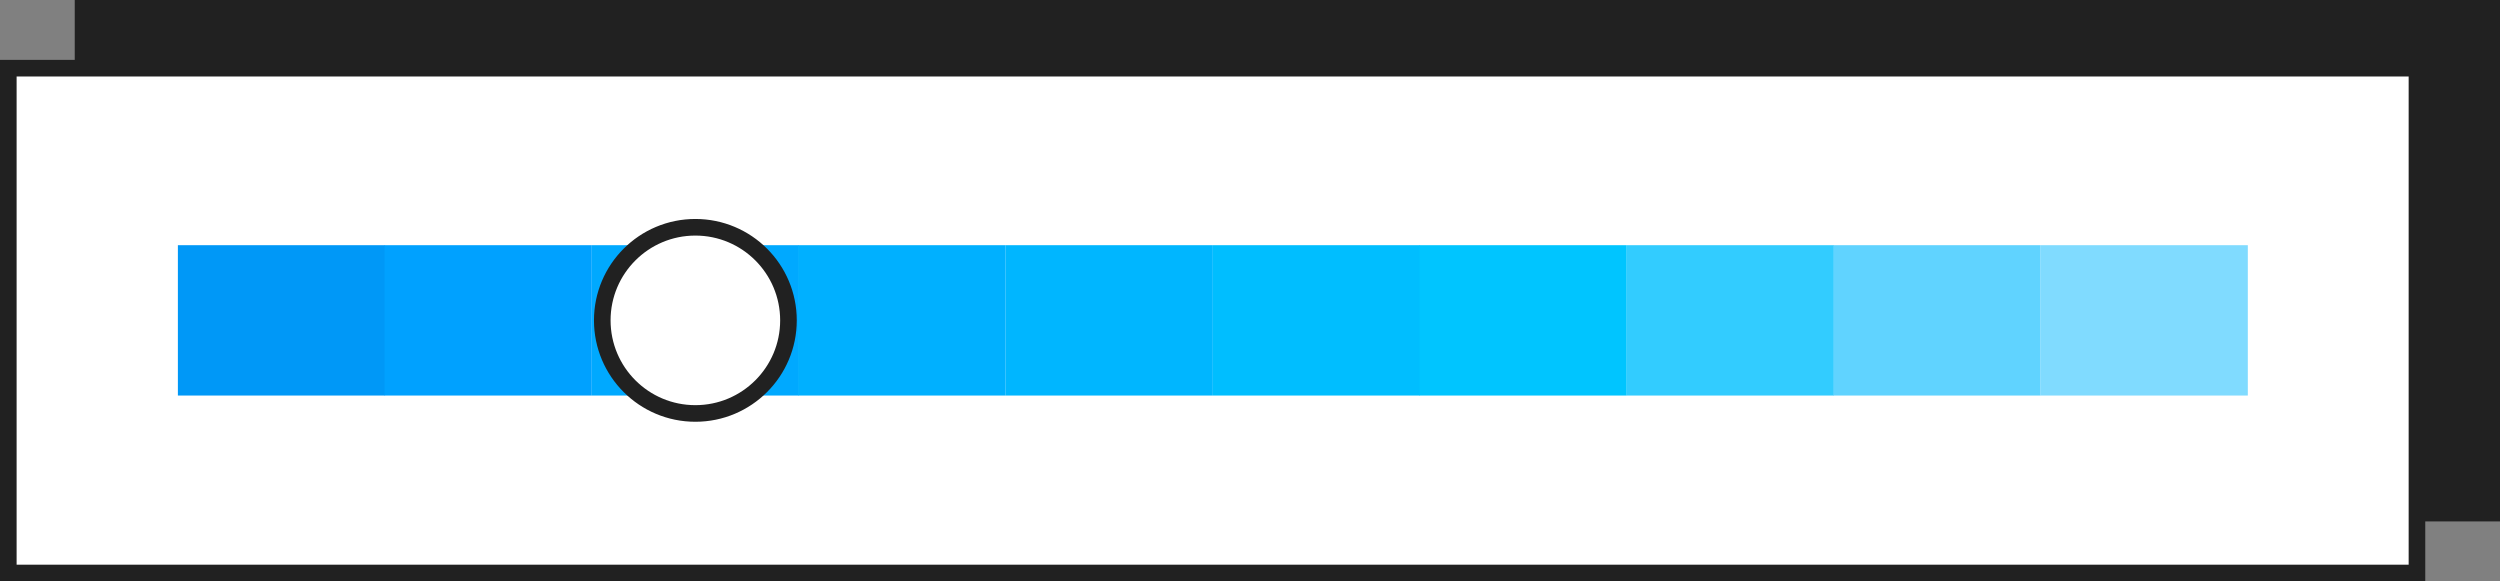 <?xml version="1.0" encoding="UTF-8"?>
<svg id="Layer_1" xmlns="http://www.w3.org/2000/svg" viewBox="0 0 57.2 13.3"><rect x="0" y="0" width="57.2" height="13.3" fill="#808080" stroke="none"/>
  <defs>
    <style>
      .cls-1 {
        fill: #fff;
      }

      .cls-1, .cls-2 {
        stroke: #212121;
        stroke-miterlimit: 10;
        stroke-width: .38px;
      }

      .cls-2 {
        fill: #212121;
      }

      .cls-3 {
        fill: #0098f7;
      }

      .cls-4 {
        fill: #00c5ff;
      }

      .cls-5 {
        fill: #32ccff;
      }

      .cls-6 {
        fill: #00a9ff;
      }

      .cls-7 {
        fill: #00b6ff;
      }

      .cls-8 {
        fill: #00b0ff;
      }

      .cls-9 {
        fill: #00beff;
      }

      .cls-10 {
        fill: #80dbff;
      }

      .cls-11 {
        fill: #00a1ff;
      }

      .cls-12 {
        fill: #60d3ff;
      }
    </style>
  </defs>
  <rect class="cls-2" x="1.9" y=".19" width="55.11" height="11.55"/>
  <rect class="cls-1" x=".19" y="1.56" width="55.11" height="11.55"/>
  <g>
    <rect class="cls-3" x="4.07" y="5.61" width="4.74" height="3.44"/>
    <rect class="cls-11" x="8.8" y="5.61" width="4.74" height="3.44"/>
    <rect class="cls-6" x="13.54" y="5.61" width="4.74" height="3.44"/>
    <rect class="cls-8" x="18.27" y="5.61" width="4.74" height="3.44"/>
    <rect class="cls-7" x="23.01" y="5.61" width="4.74" height="3.44"/>
    <rect class="cls-9" x="27.75" y="5.61" width="4.74" height="3.44"/>
    <rect class="cls-4" x="32.48" y="5.61" width="4.74" height="3.44"/>
    <rect class="cls-5" x="37.22" y="5.61" width="4.74" height="3.44"/>
    <rect class="cls-12" x="41.95" y="5.61" width="4.74" height="3.44"/>
    <rect class="cls-10" x="46.69" y="5.61" width="4.74" height="3.44"/>
    <circle class="cls-1" cx="15.91" cy="7.33" r="2.13"/>
  </g>
</svg>